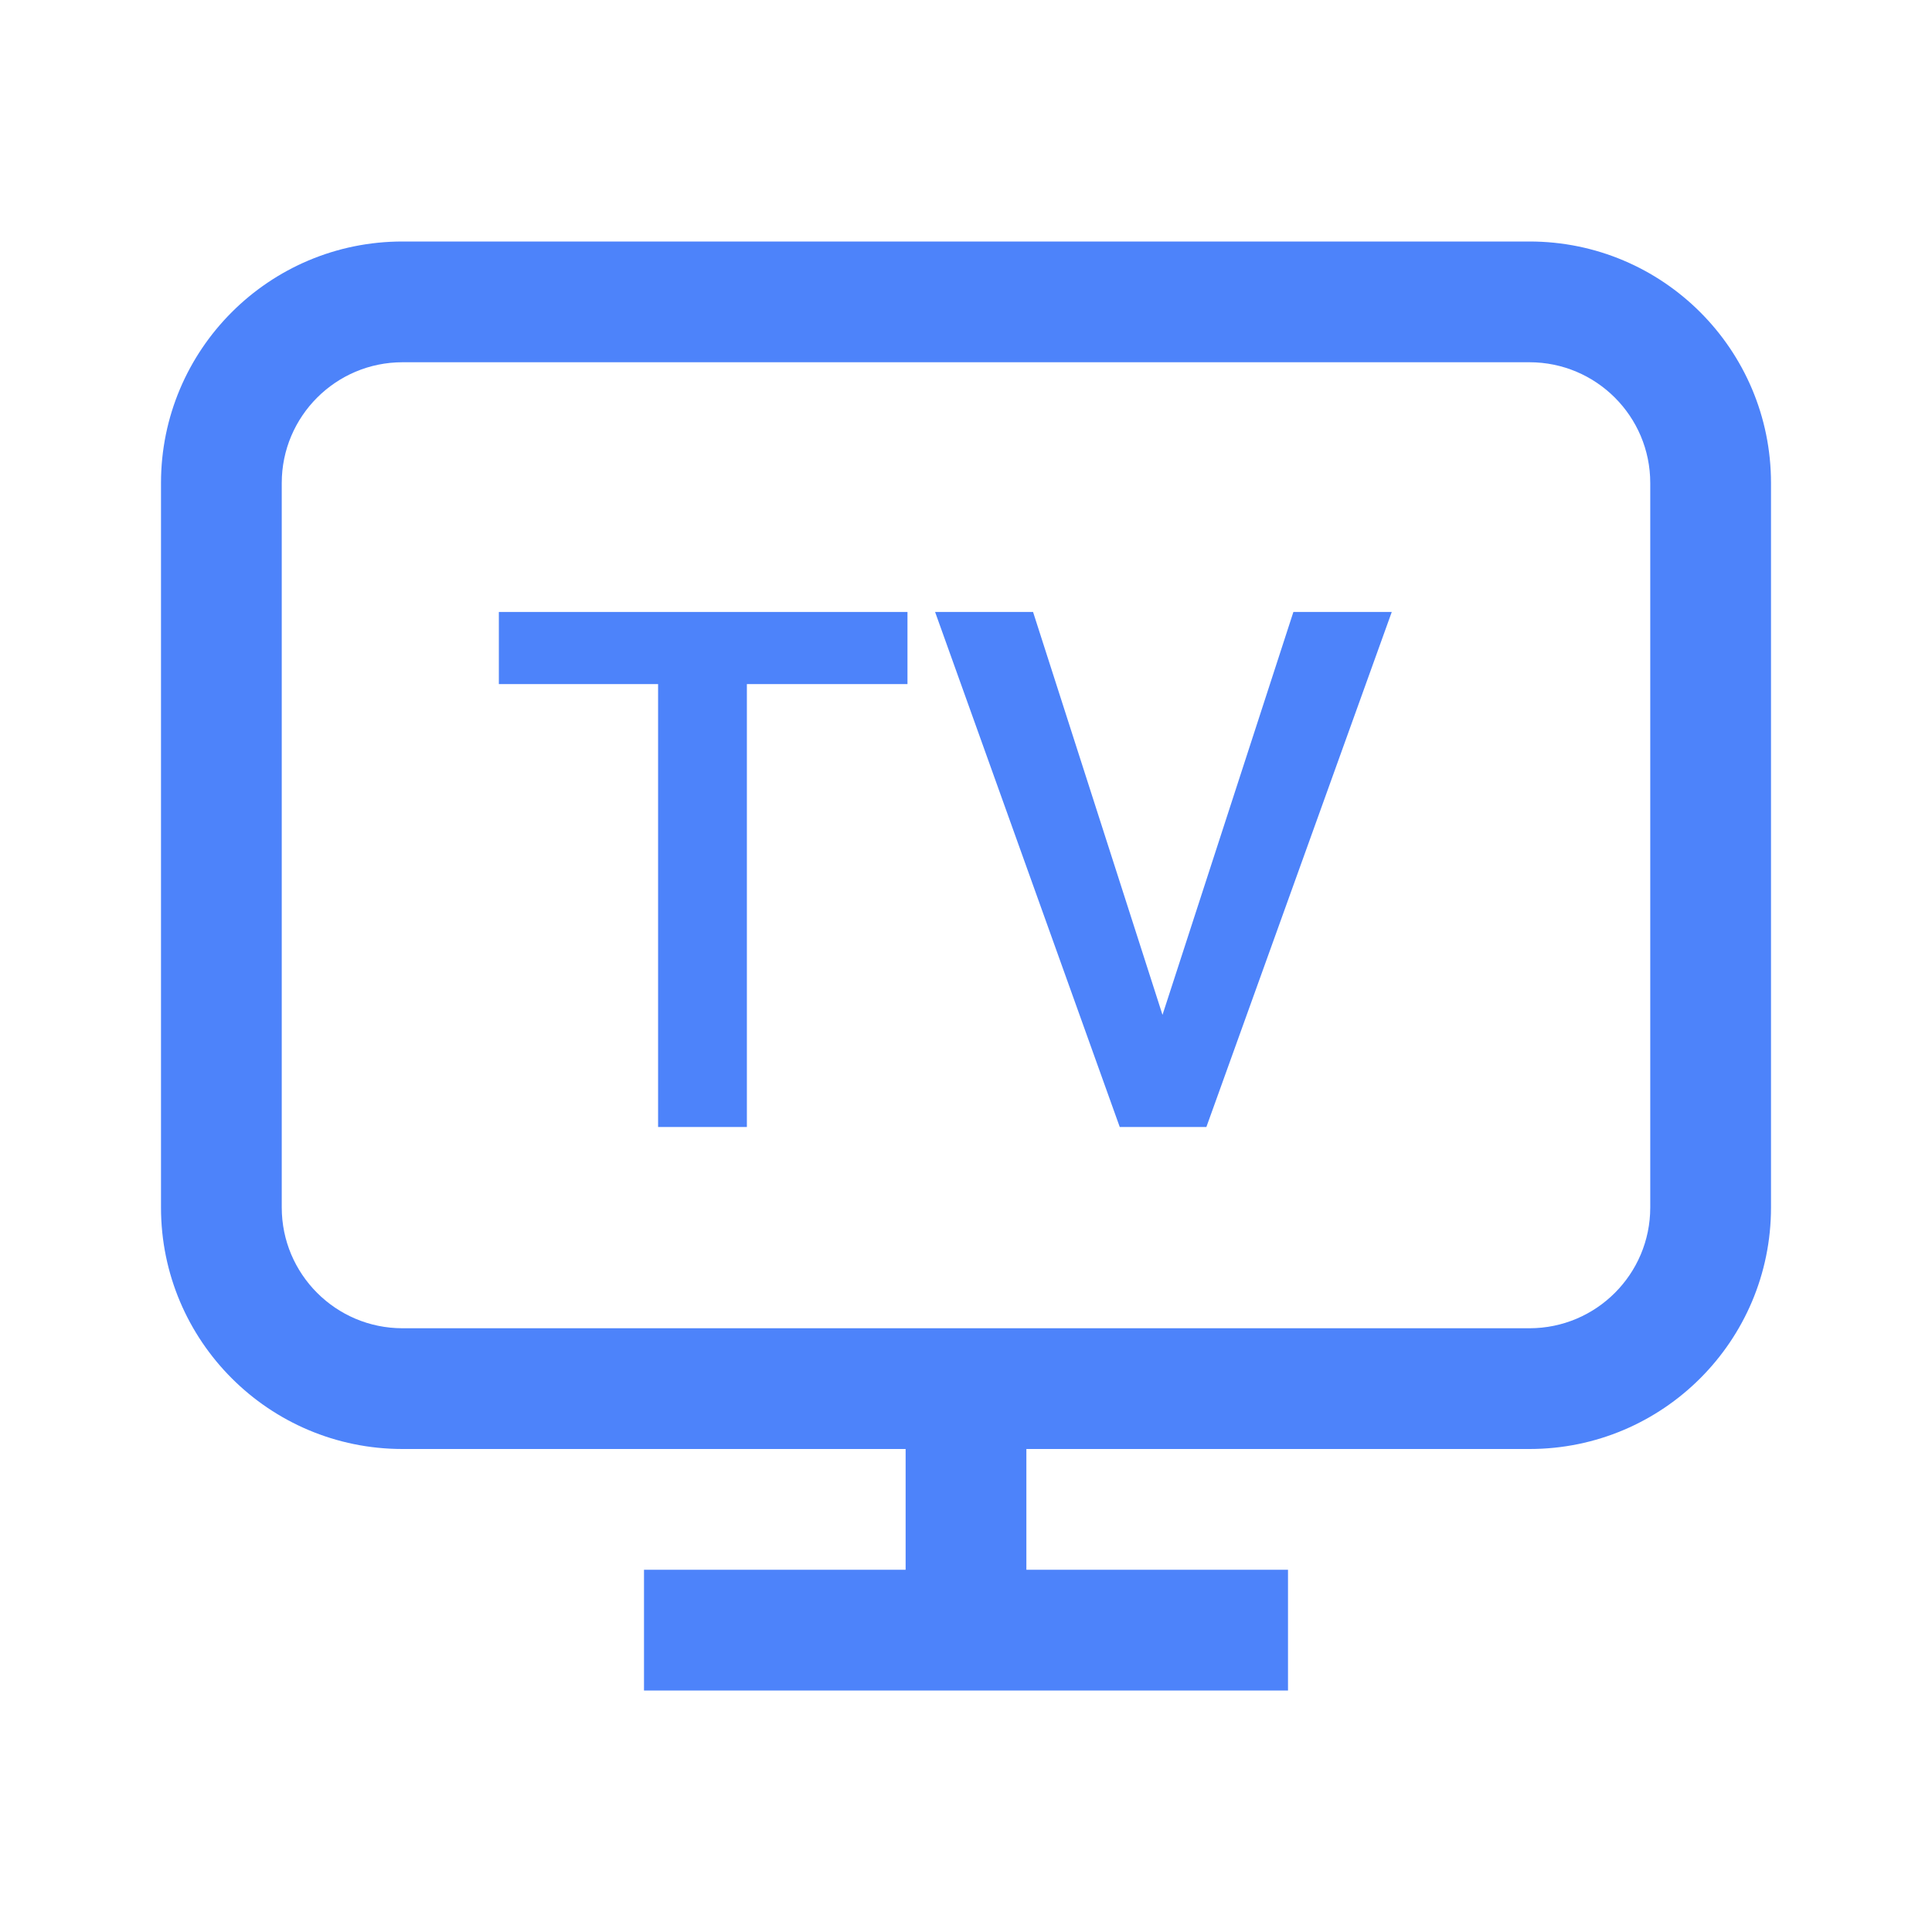 <svg width="24" height="24" viewBox="0 0 24 24" fill="none" xmlns="http://www.w3.org/2000/svg">
<path d="M9.278 8.498H11.273V7.602H6.197V8.498H8.175V14H9.278V8.498Z" fill="#4D83FA"/>
<path d="M16.067 7.602L14.441 12.607L12.833 7.602H11.616L13.91 14H14.986L17.289 7.602H16.067Z" fill="#4D83FA"/>
<path fill-rule="evenodd" clip-rule="evenodd" d="M2 6C2 4.343 3.343 3 5 3H19C20.657 3 22 4.343 22 6V15C22 16.657 20.657 18 19 18H12.75L12.75 19.5H16V21H8V19.5H11.25L11.25 18H5C3.343 18 2 16.657 2 15V6ZM5 4.5H19C19.828 4.5 20.5 5.172 20.5 6V15C20.5 15.828 19.828 16.5 19 16.5H5C4.172 16.5 3.5 15.828 3.5 15V6C3.5 5.172 4.172 4.5 5 4.5Z" fill="#4D83FA"/>
</svg>
